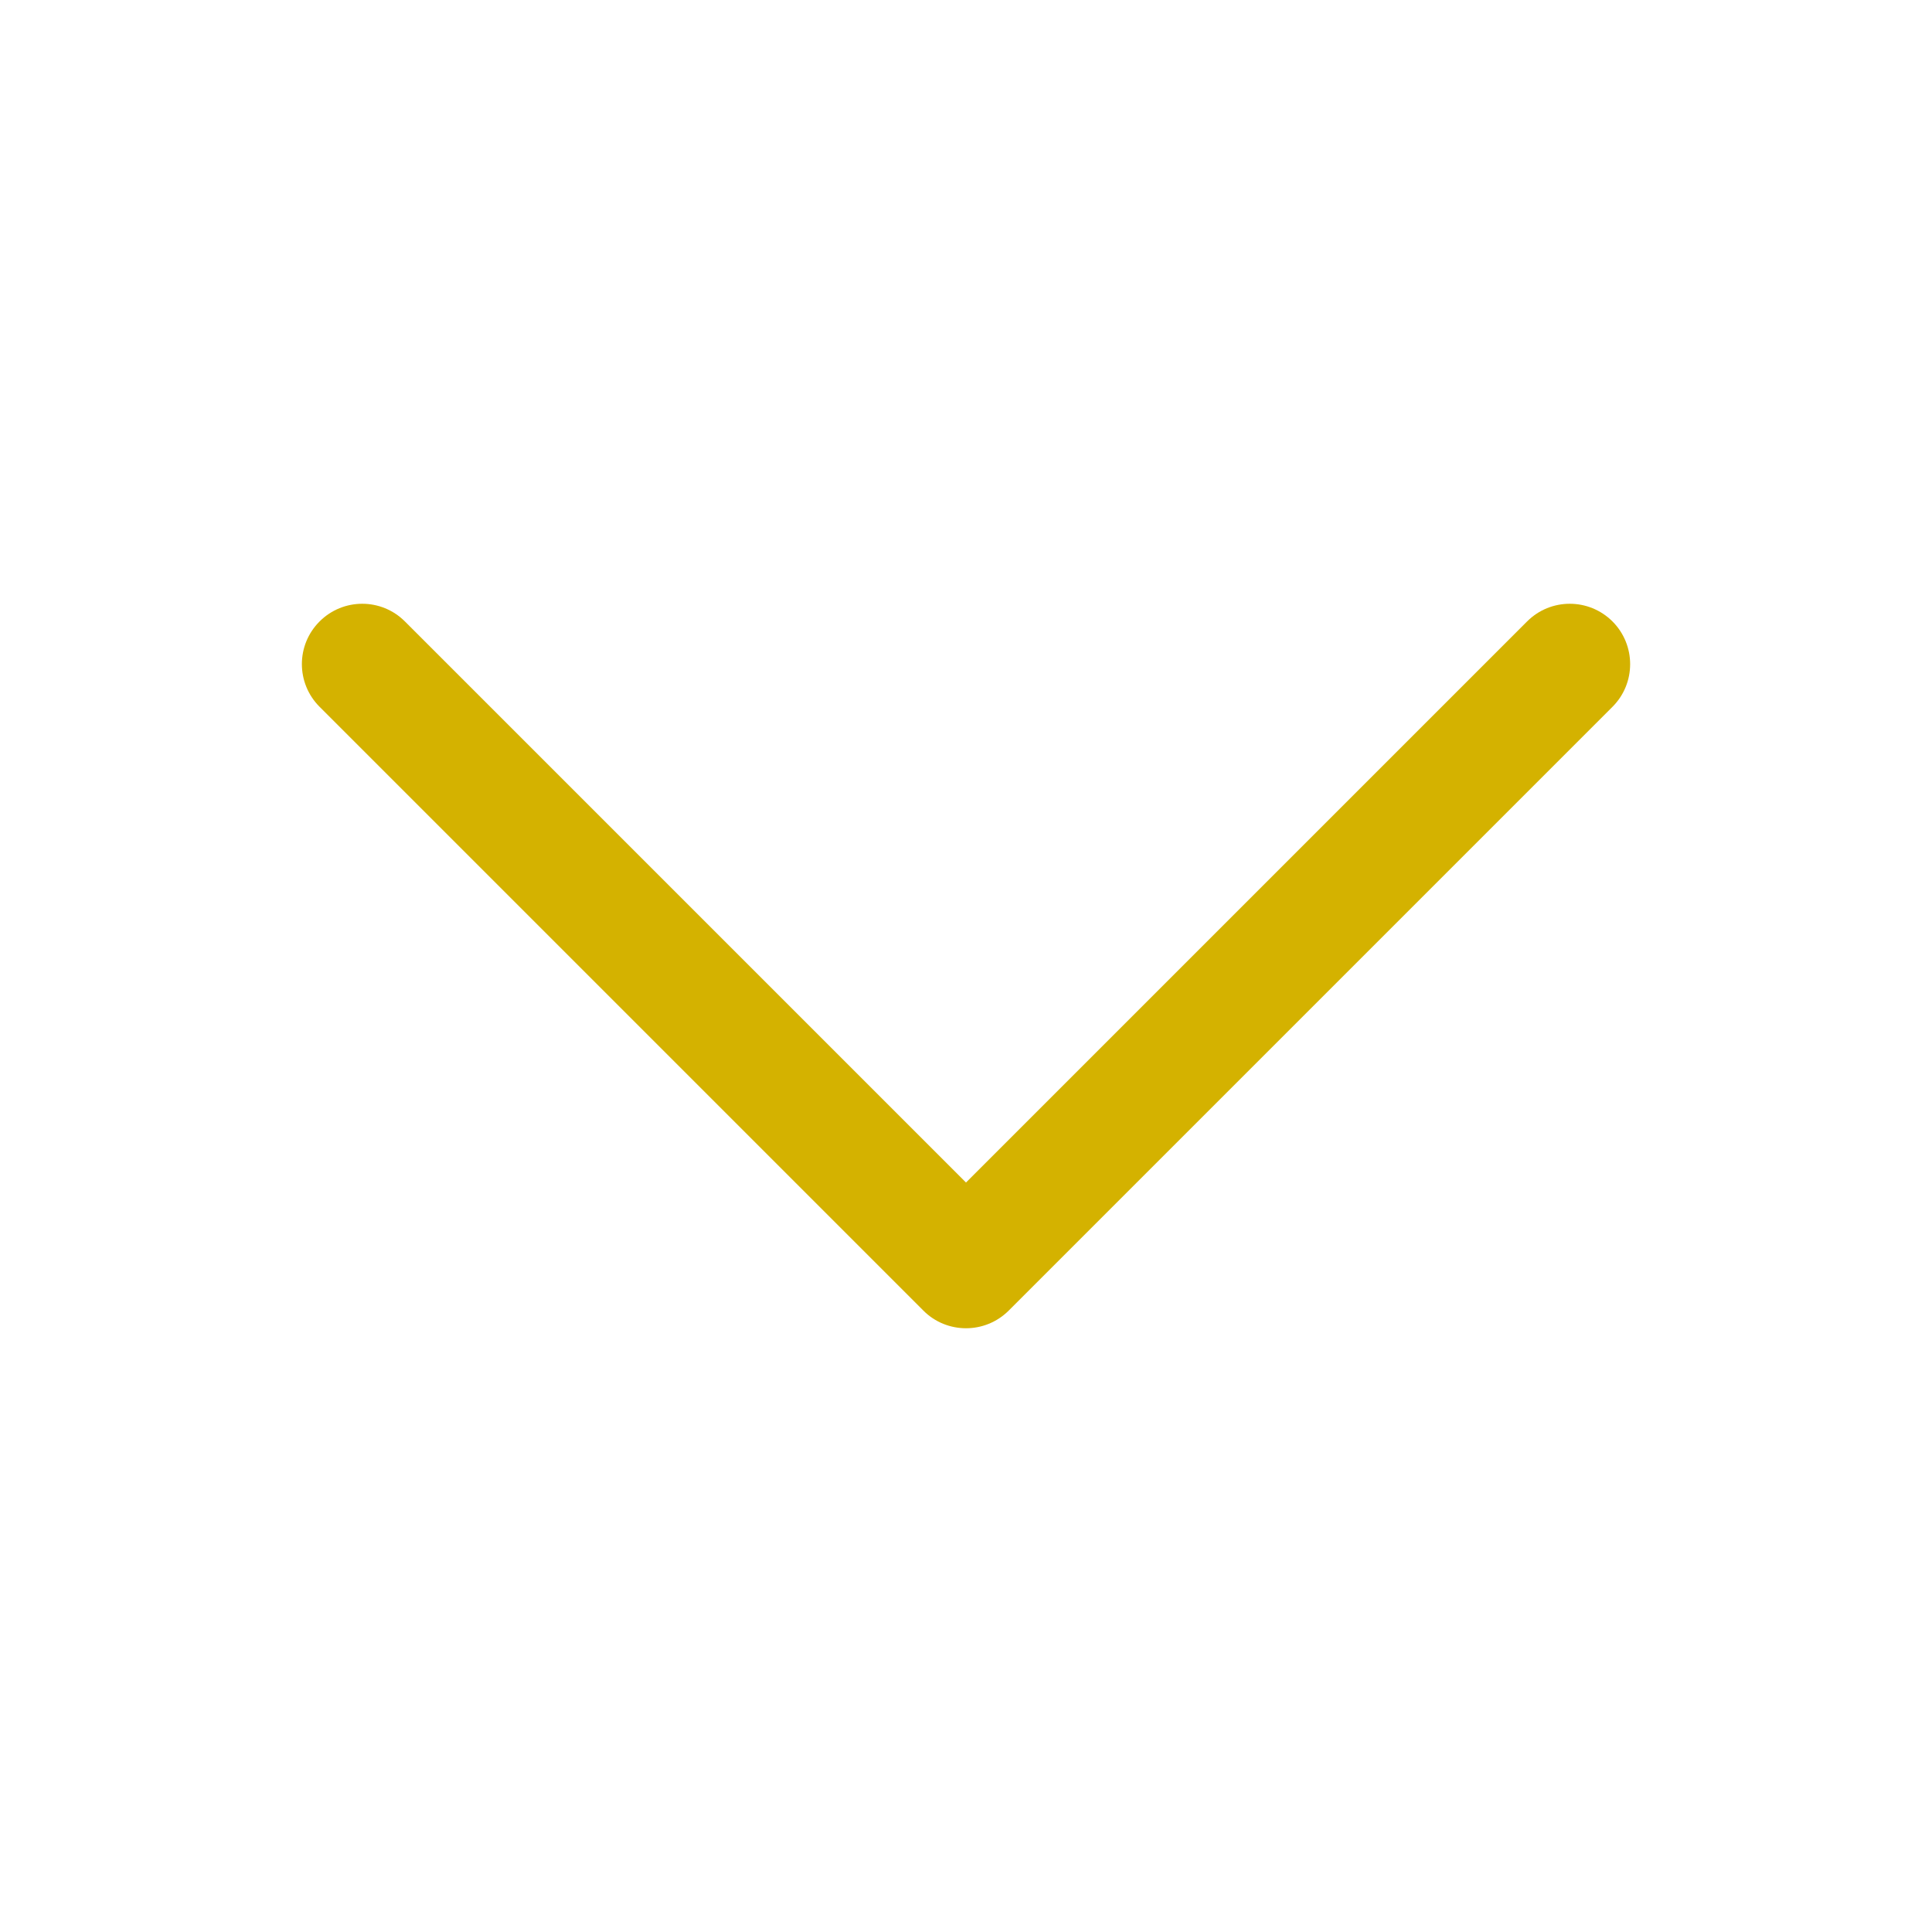<svg width="26" height="26" viewBox="0 0 26 26" fill="none" xmlns="http://www.w3.org/2000/svg">
<path d="M13 17.875C12.792 17.875 12.584 17.796 12.426 17.637L4.301 9.512C3.983 9.194 3.983 8.68 4.301 8.363C4.618 8.046 5.132 8.046 5.449 8.363L13 15.914L20.551 8.363C20.868 8.046 21.382 8.046 21.7 8.363C22.017 8.681 22.017 9.195 21.7 9.512L13.575 17.637C13.416 17.796 13.208 17.875 13 17.875Z" fill="#D4B200"/>
</svg>
